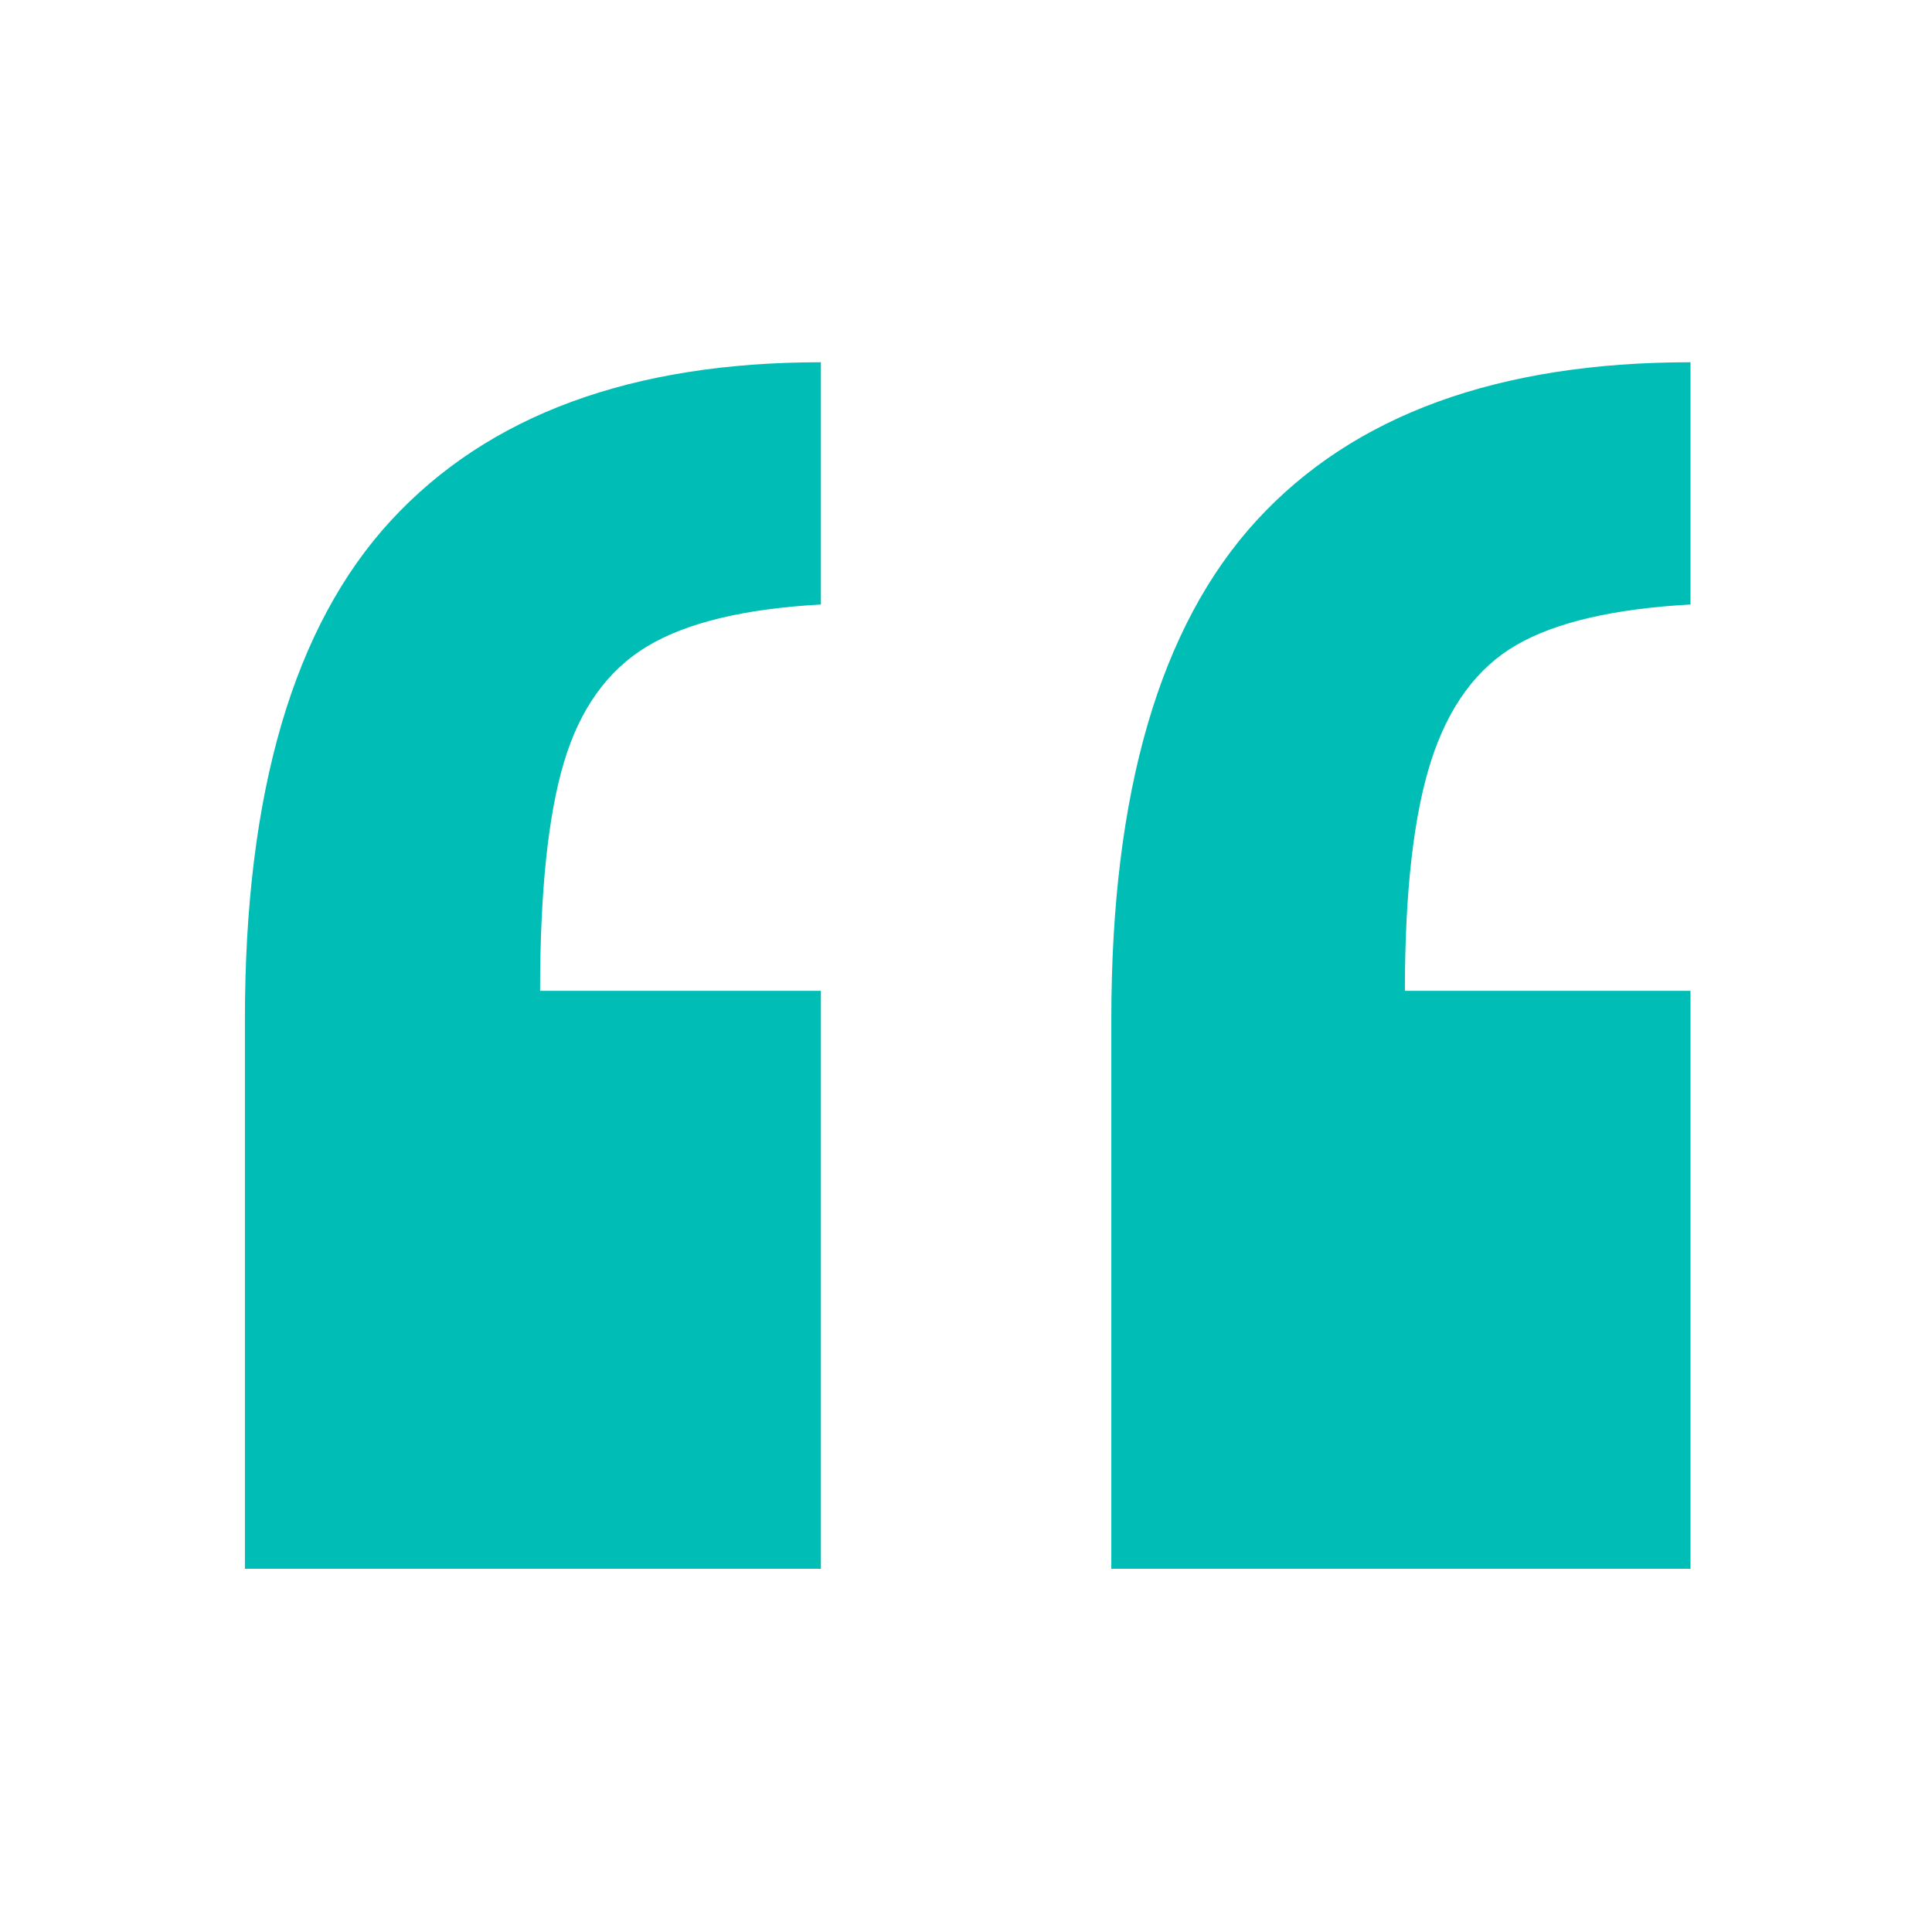 <?xml version="1.0" encoding="UTF-8"?> <svg xmlns="http://www.w3.org/2000/svg" width="64" height="64" viewBox="0 0 64 64" fill="none"> <g clip-path="url(#clip0_233_61)"> <path d="M27.194 12V20.025C24.657 20.165 22.736 20.628 21.433 21.415C20.129 22.202 19.213 23.478 18.684 25.244C18.156 27.01 17.891 29.536 17.891 32.823H27.194V51.968H8.113V33.767C8.113 26.249 9.725 20.742 12.949 17.245C16.174 13.748 20.922 12 27.194 12ZM56 12V20.025C53.463 20.165 51.543 20.611 50.239 21.363C48.935 22.114 47.992 23.391 47.411 25.192C46.83 26.992 46.539 29.536 46.539 32.823H56V51.968H36.814V33.767C36.814 26.249 38.417 20.742 41.623 17.245C44.83 13.748 49.622 12 56 12Z" fill="#00BEB5"></path> </g> <defs> <clipPath id="clip0_233_61"> <rect width="64" height="64" fill="white"></rect> </clipPath> </defs> </svg> 